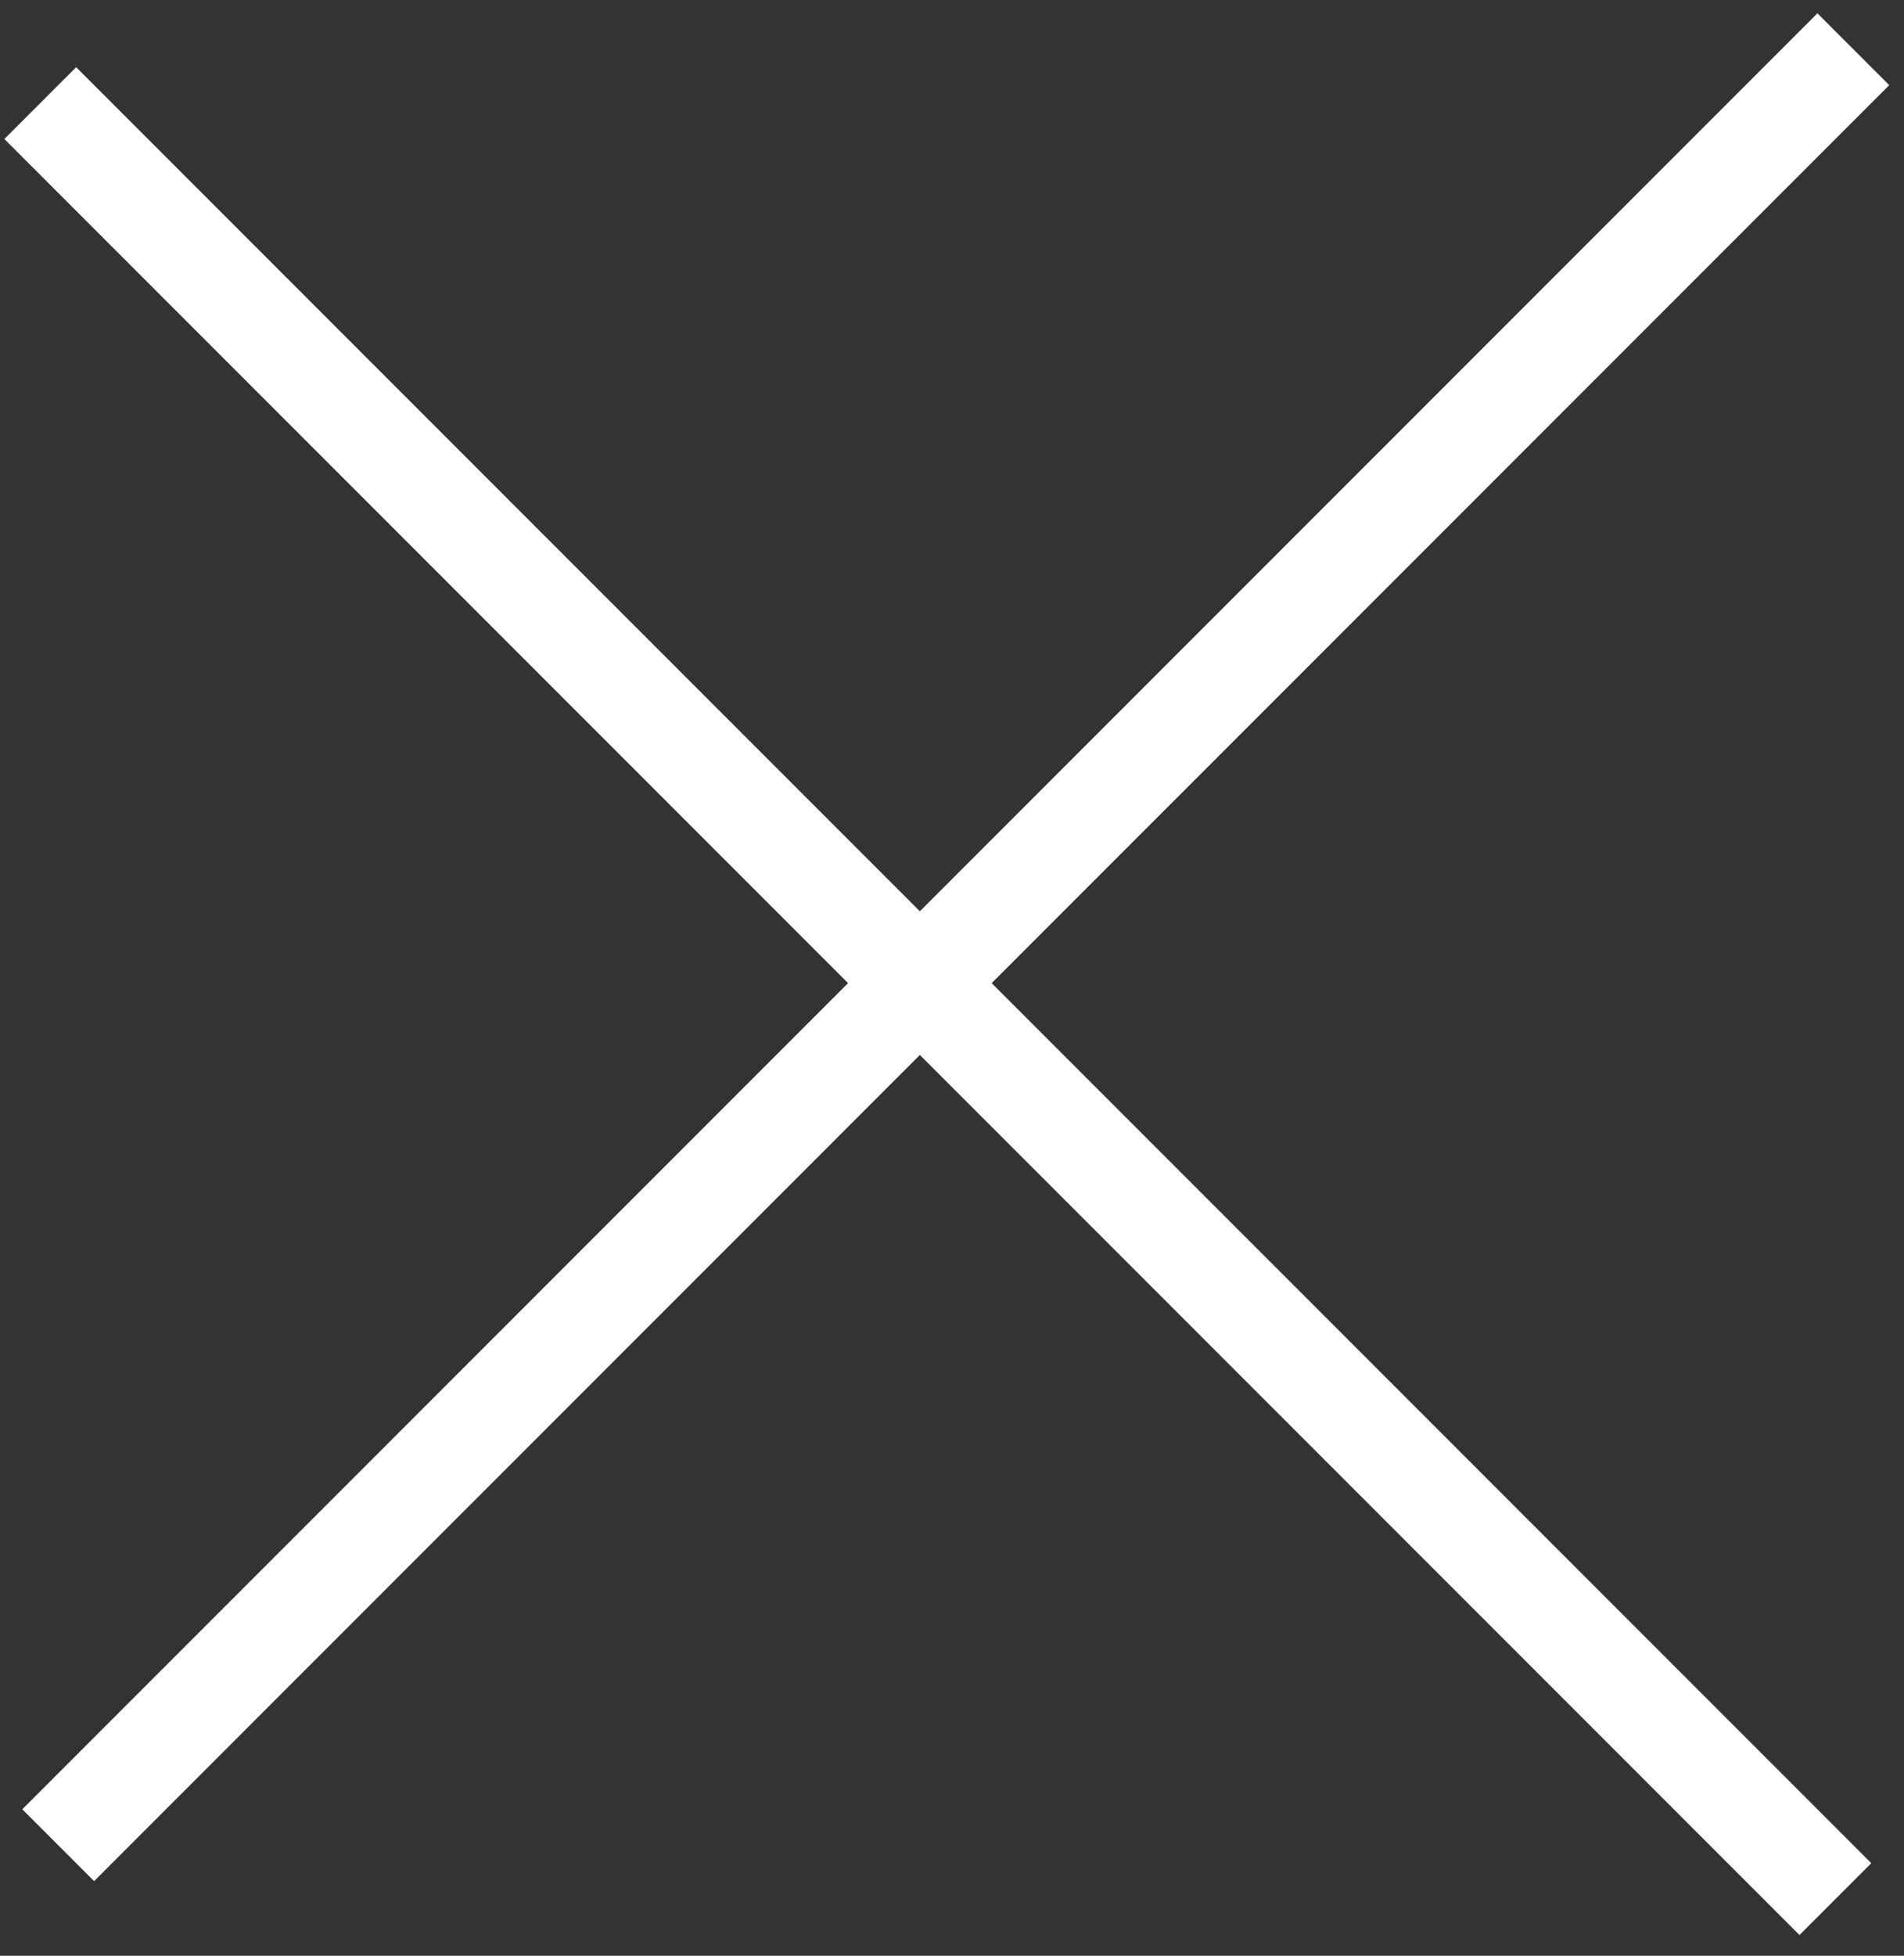 <svg width="75" height="77" viewBox="0 0 75 77" fill="none" xmlns="http://www.w3.org/2000/svg">
<rect x="0" y="0" width="75" height="77" fill="#333333" stroke="none"/>
<line x1="2.293" y1="72.648" x2="73.004" y2="1.938" stroke="white" stroke-width="4"/>
<line x1="72.297" y1="74.77" x2="1.586" y2="4.059" stroke="white" stroke-width="4"/>
</svg>
